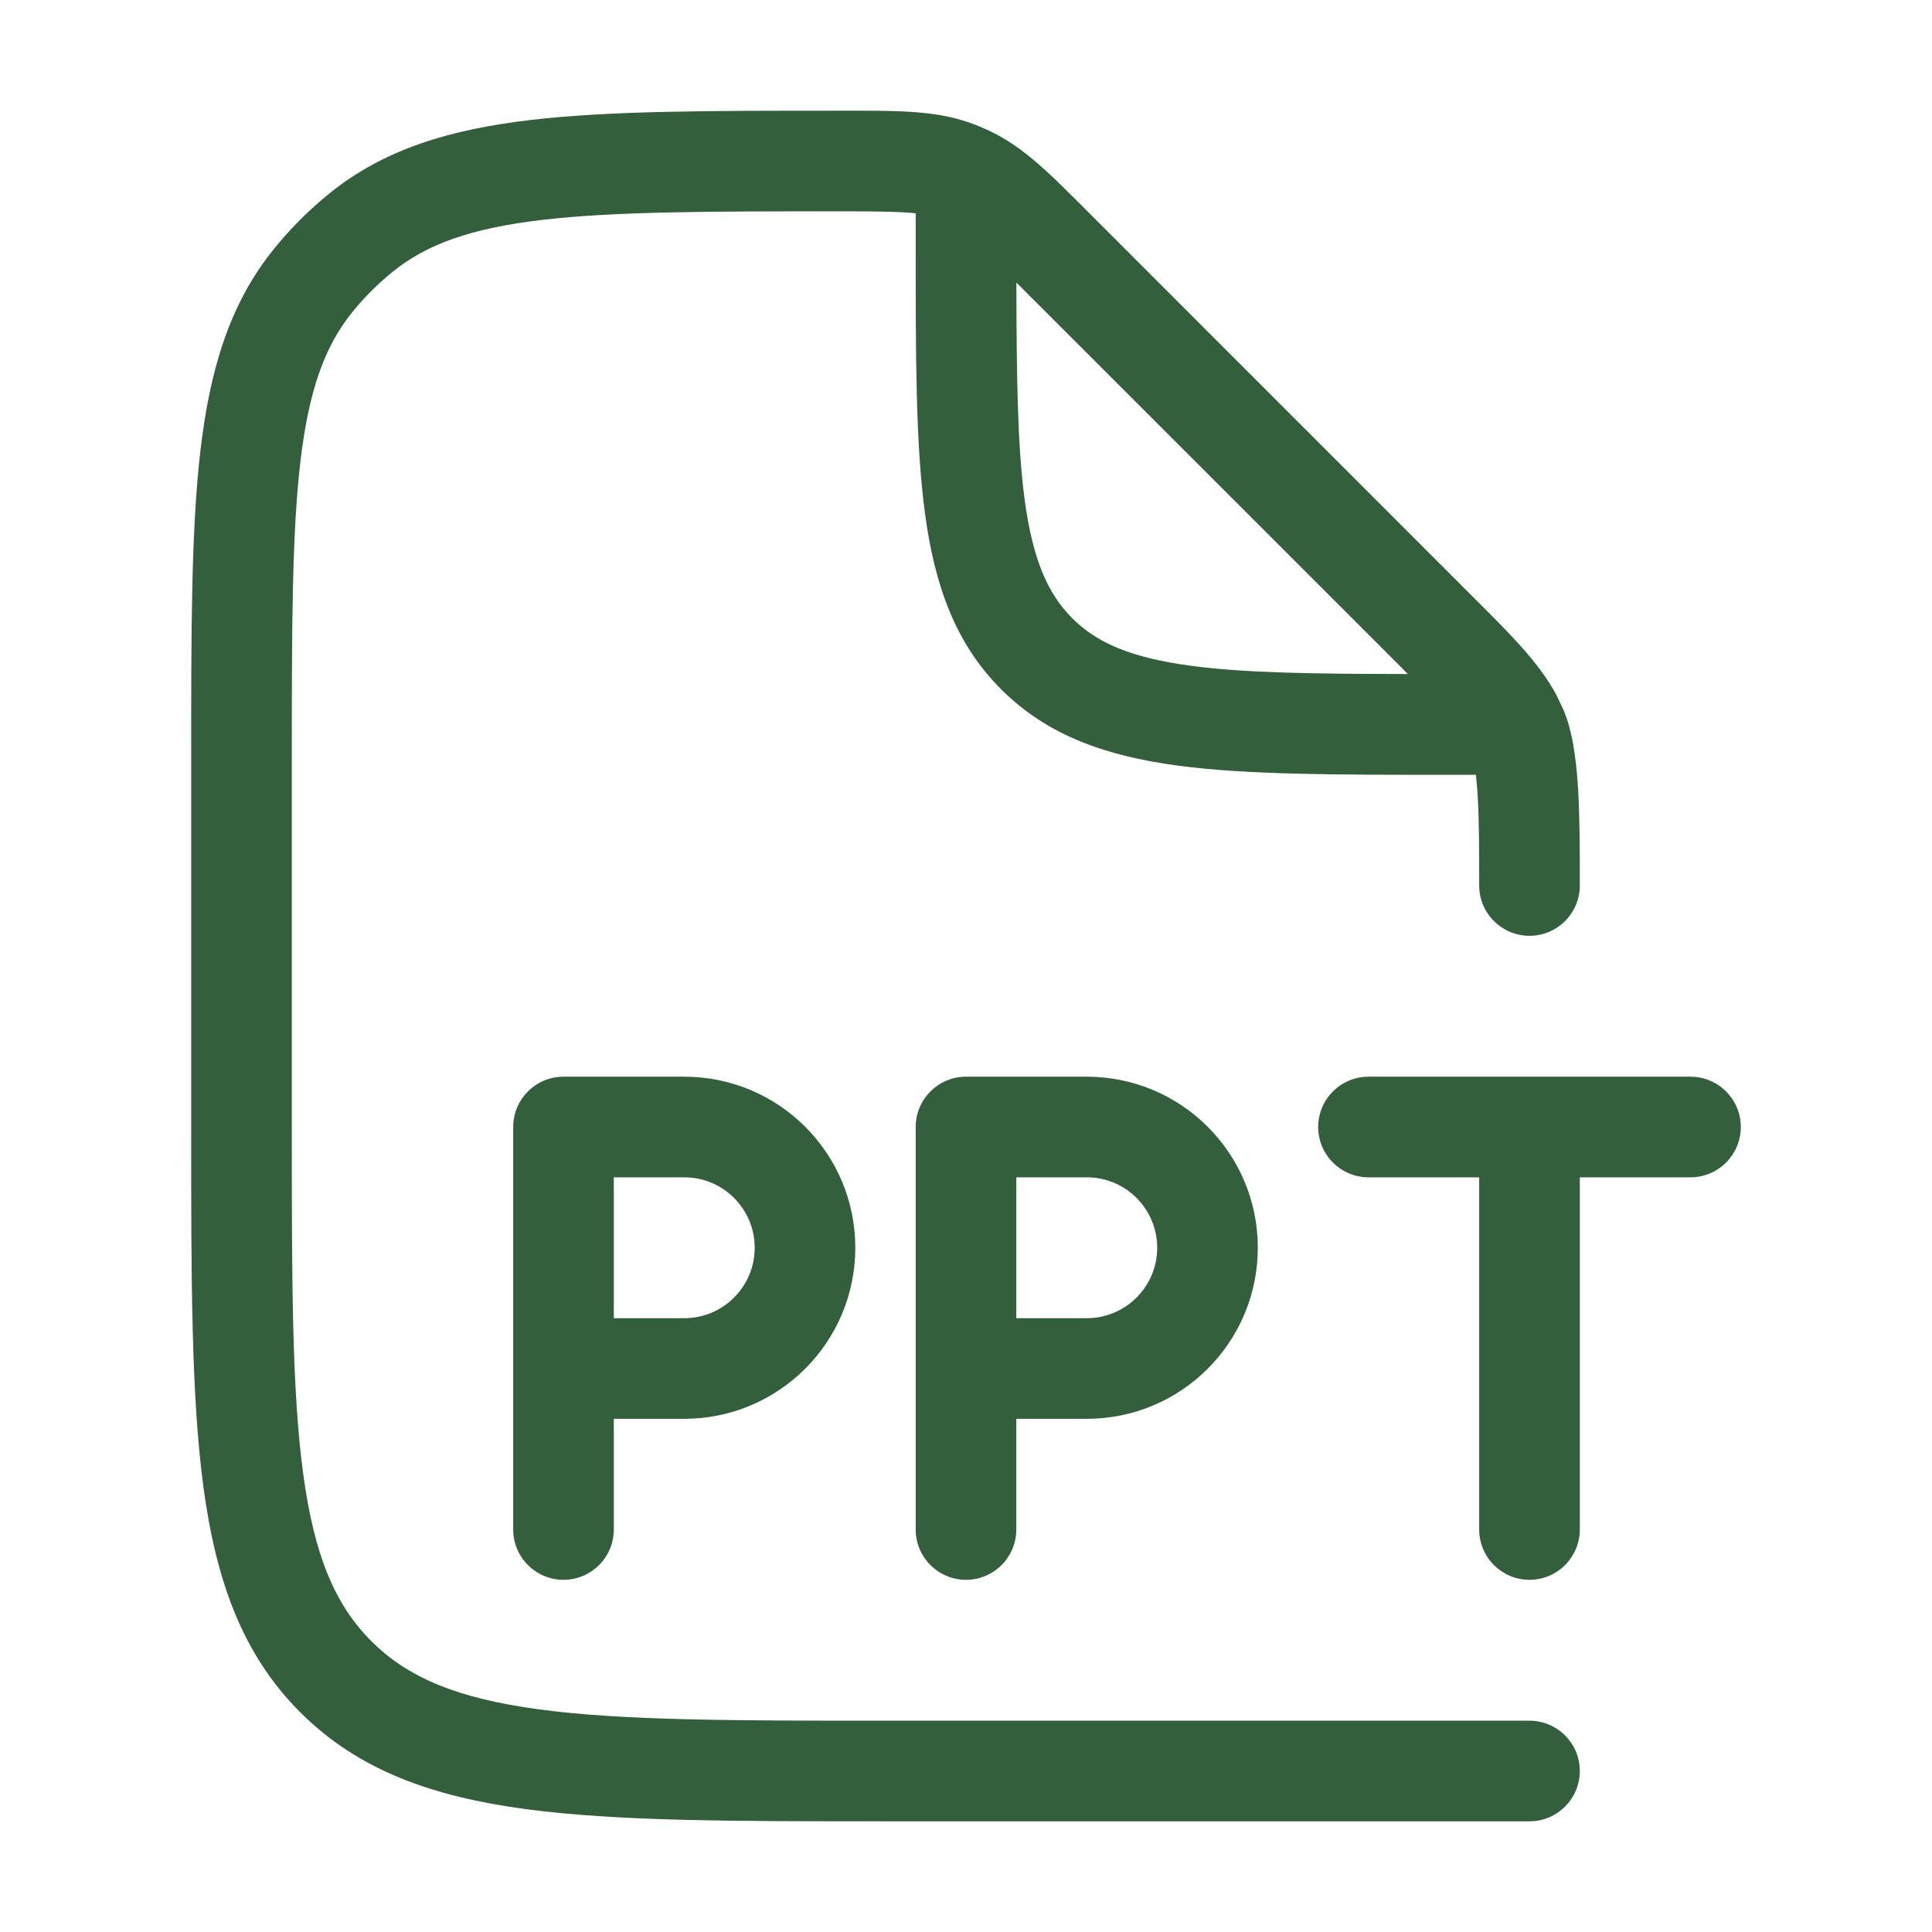 <?xml version="1.0" encoding="UTF-8"?> <svg xmlns="http://www.w3.org/2000/svg" width="24" height="24" viewBox="0 0 24 24" fill="none"><path d="M10.456 1.375C11.118 1.375 11.598 1.367 12.045 1.524C12.133 1.555 12.22 1.592 12.304 1.632C12.732 1.836 13.066 2.182 13.534 2.65L18.27 7.387C18.744 7.861 19.111 8.216 19.337 8.638L19.425 8.824L19.467 8.936C19.555 9.207 19.588 9.531 19.605 9.827C19.625 10.184 19.625 10.596 19.625 11C19.625 11.345 19.345 11.625 19 11.625C18.655 11.625 18.375 11.345 18.375 11C18.375 10.586 18.375 10.213 18.357 9.898C18.351 9.793 18.343 9.702 18.334 9.625H18C16.604 9.625 15.493 9.626 14.625 9.51C13.739 9.39 13.011 9.138 12.437 8.563C11.862 7.989 11.609 7.261 11.49 6.375C11.373 5.507 11.375 4.396 11.375 3V2.65C11.194 2.63 10.93 2.625 10.456 2.625C8.818 2.625 7.644 2.626 6.74 2.731C5.85 2.835 5.302 3.034 4.882 3.373C4.695 3.524 4.524 3.694 4.373 3.882C4.034 4.302 3.835 4.85 3.731 5.74C3.626 6.644 3.625 7.818 3.625 9.456V14C3.625 15.903 3.626 17.268 3.766 18.305C3.903 19.326 4.163 19.936 4.613 20.387C5.064 20.837 5.674 21.097 6.694 21.234C7.732 21.374 9.097 21.375 11 21.375H19C19.345 21.375 19.625 21.655 19.625 22C19.625 22.345 19.345 22.625 19 22.625H11C9.132 22.625 7.668 22.626 6.527 22.473C5.369 22.317 4.451 21.992 3.729 21.27C3.008 20.549 2.683 19.631 2.527 18.473C2.374 17.332 2.375 15.868 2.375 14V9.456C2.375 7.849 2.374 6.589 2.49 5.596C2.608 4.589 2.852 3.775 3.399 3.097C3.606 2.84 3.84 2.606 4.097 2.399C4.775 1.852 5.589 1.608 6.596 1.49C7.589 1.374 8.849 1.375 10.456 1.375ZM8.5 13.375C9.674 13.375 10.625 14.326 10.625 15.5C10.625 16.673 9.674 17.625 8.5 17.625H7.625V19C7.625 19.345 7.345 19.625 7 19.625C6.655 19.625 6.375 19.345 6.375 19V14C6.375 13.655 6.655 13.375 7 13.375H8.5ZM13.5 13.375C14.674 13.375 15.625 14.326 15.625 15.5C15.625 16.674 14.674 17.625 13.5 17.625H12.625V19C12.625 19.345 12.345 19.625 12 19.625C11.655 19.625 11.375 19.345 11.375 19V14C11.375 13.655 11.655 13.375 12 13.375H13.5ZM21 13.375C21.345 13.375 21.625 13.655 21.625 14C21.625 14.345 21.345 14.625 21 14.625H19.625V19C19.625 19.345 19.345 19.625 19 19.625C18.655 19.625 18.375 19.345 18.375 19V14.625H17C16.655 14.625 16.375 14.345 16.375 14C16.375 13.655 16.655 13.375 17 13.375H21ZM7.625 16.375H8.5C8.983 16.375 9.375 15.983 9.375 15.5C9.375 15.017 8.983 14.625 8.5 14.625H7.625V16.375ZM12.625 16.375H13.5C13.983 16.375 14.375 15.983 14.375 15.5C14.375 15.017 13.983 14.625 13.5 14.625H12.625V16.375ZM12.626 3.51C12.628 4.677 12.639 5.537 12.729 6.209C12.83 6.956 13.017 7.376 13.32 7.68C13.624 7.983 14.044 8.17 14.791 8.27C15.462 8.361 16.322 8.371 17.488 8.373C17.456 8.34 17.422 8.306 17.387 8.27L12.626 3.51Z" fill="#335F3C"></path></svg> 